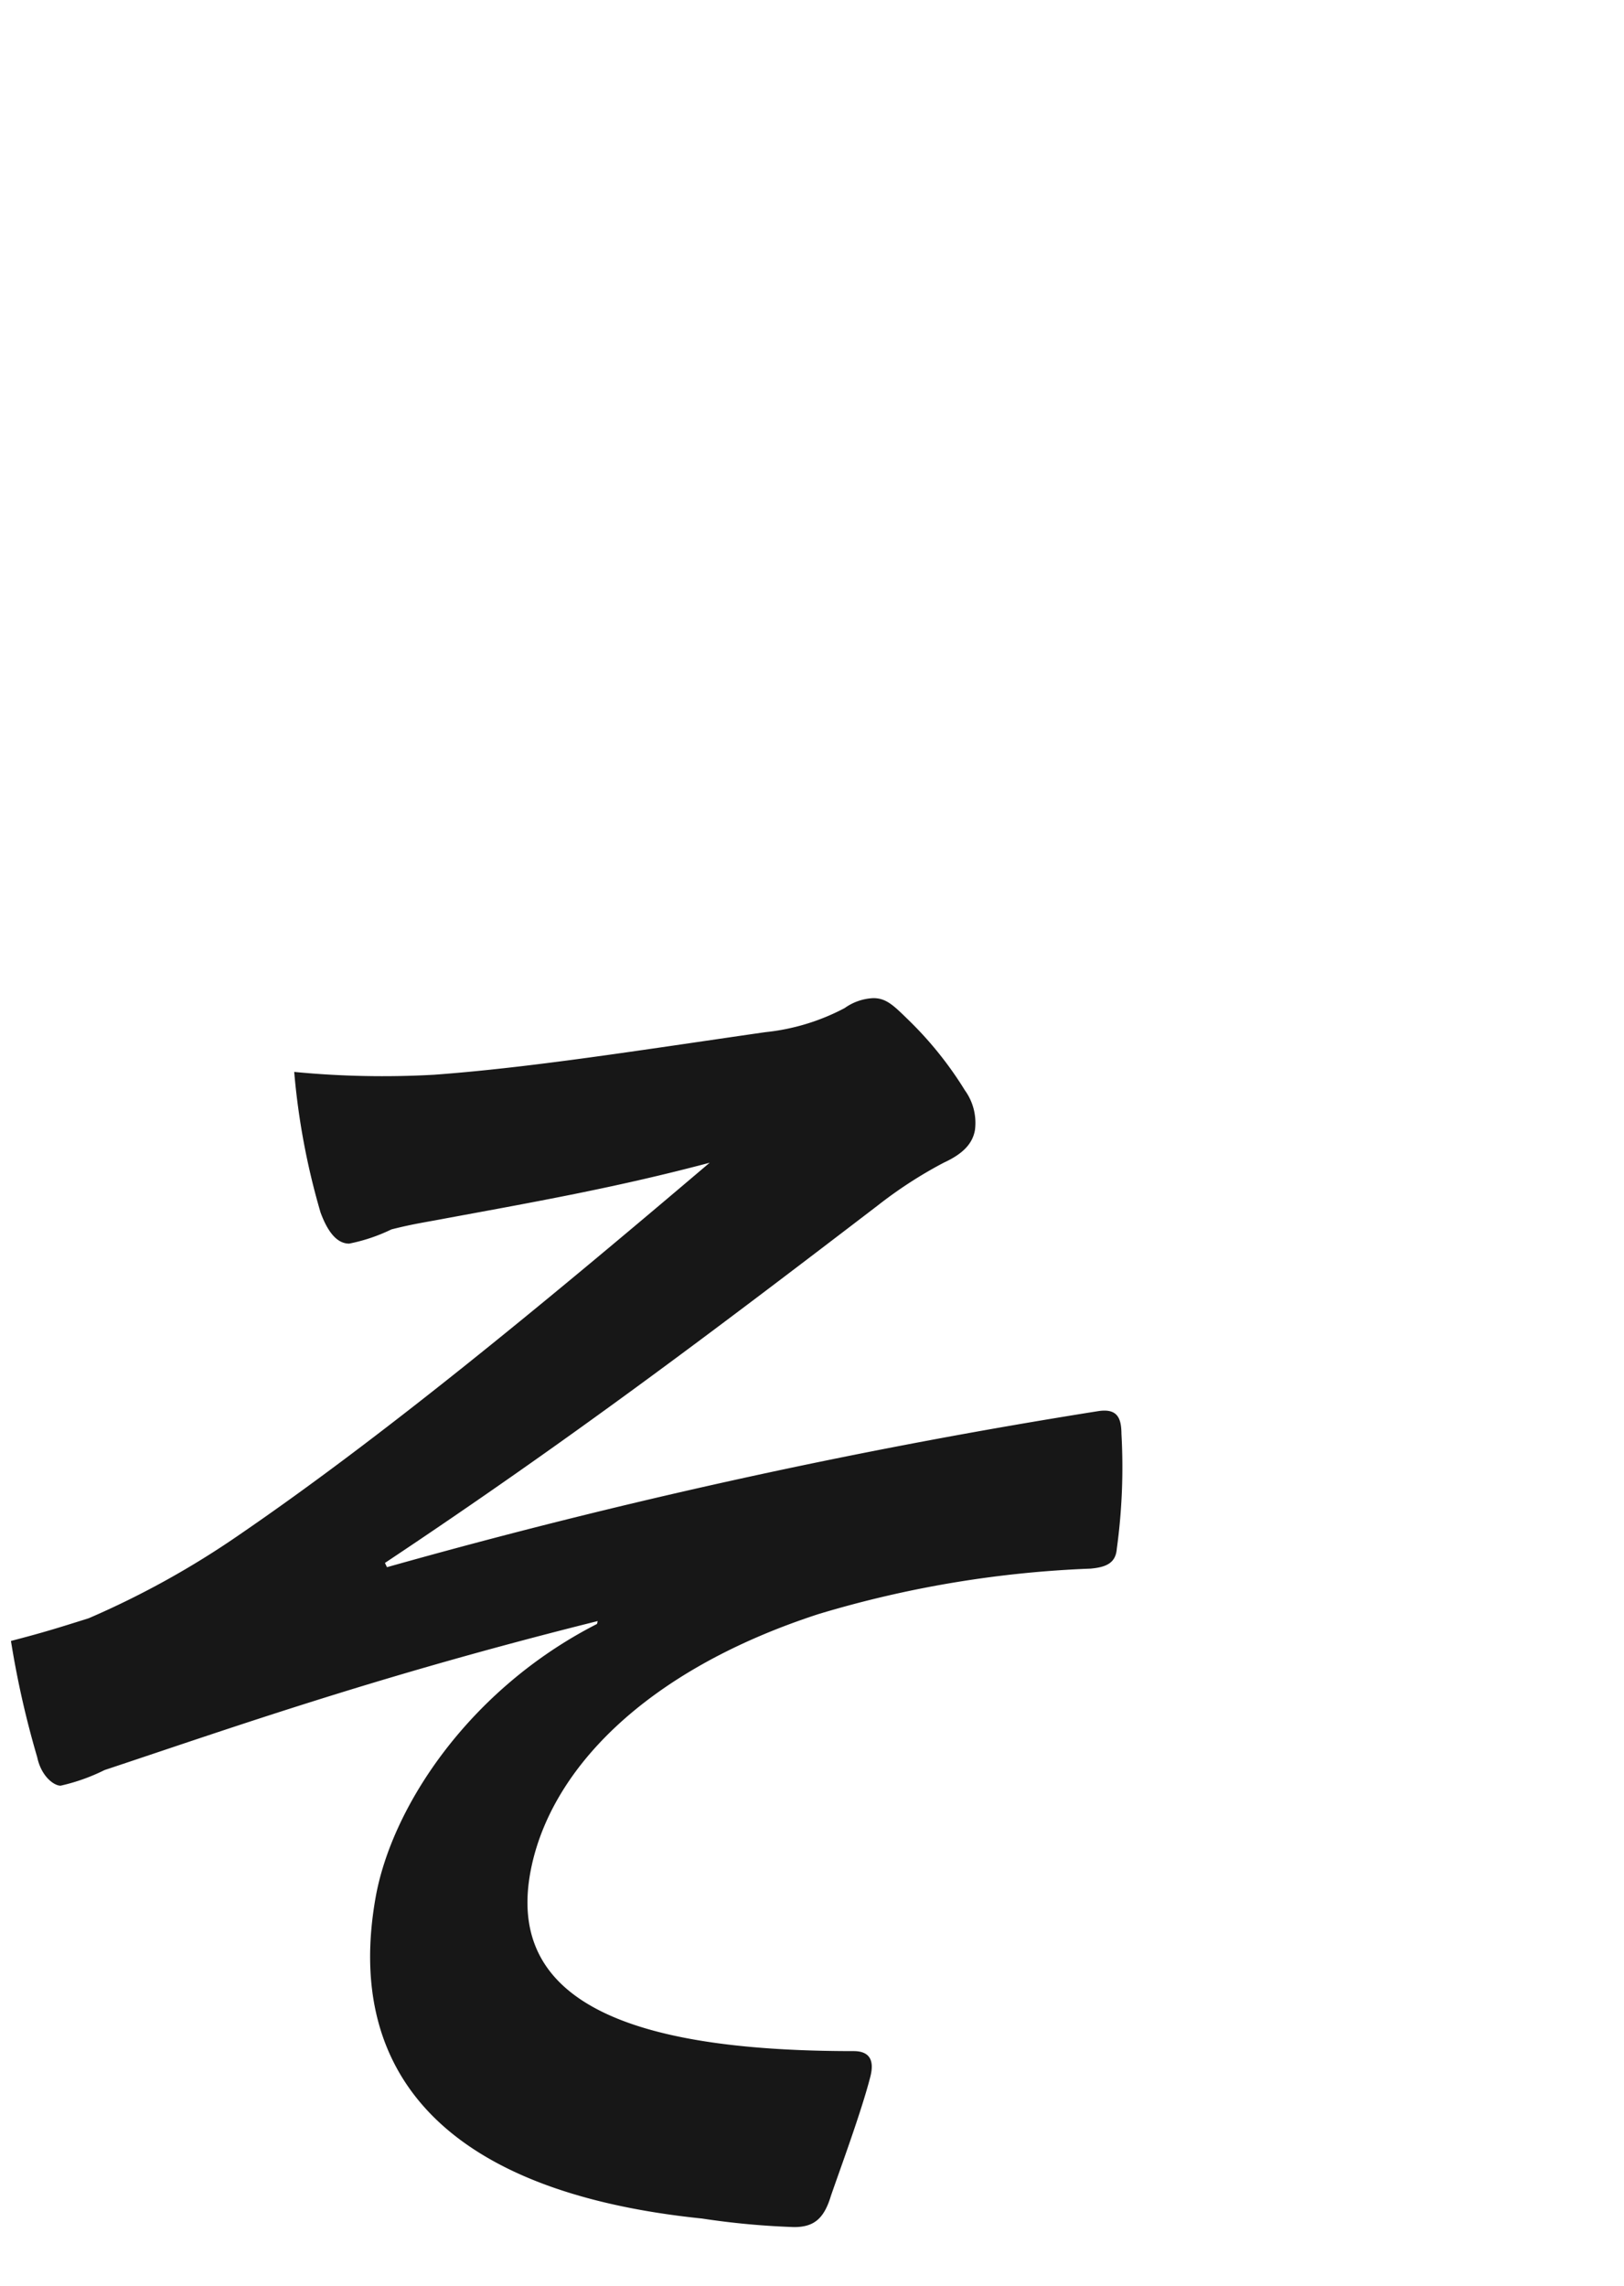 <svg xmlns="http://www.w3.org/2000/svg" xmlns:xlink="http://www.w3.org/1999/xlink" width="79.366" height="111.7" viewBox="0 0 79.366 111.7"><defs><clipPath id="a"><path d="M0,0H79.366V111.7H0Z" transform="translate(-14532.394 -14081)" fill="#fff"/></clipPath></defs><g transform="translate(14532.394 14081)" clip-path="url(#a)"><path d="M2379.848-3867.848c-10.811,2.7-17.838,5.2-24.1,7.281a9.432,9.432,0,0,1-2.146.763c-.347,0-.955-.484-1.143-1.386a45.565,45.565,0,0,1-1.285-5.687c1.6-.416,2.259-.624,3.8-1.109a42.654,42.654,0,0,0,7.379-4.092c6.783-4.646,14.4-10.887,22.968-18.169-4.438,1.179-8.3,1.872-12.822,2.705-1.077.207-1.643.277-2.732.554a8.519,8.519,0,0,1-2.064.694c-.624,0-1.069-.625-1.4-1.525a35,35,0,0,1-1.286-6.866,44.9,44.9,0,0,0,6.841.138c4.708-.346,9.916-1.178,16.178-2.08a10.593,10.593,0,0,0,3.884-1.179,2.592,2.592,0,0,1,1.4-.484c.624,0,.979.346,1.689,1.04a17.828,17.828,0,0,1,2.786,3.466,2.711,2.711,0,0,1,.49,1.943c-.122.693-.624,1.178-1.53,1.595a21.241,21.241,0,0,0-3.21,2.08c-8.338,6.38-15.137,11.512-24.094,17.477l.1.208a302.9,302.9,0,0,1,34.772-7.629c.926-.138,1.117.347,1.122,1.11a29.325,29.325,0,0,1-.227,5.618c-.054.694-.507.9-1.281.971a53.056,53.056,0,0,0-13.291,2.219c-8.534,2.774-13.216,7.7-14.1,12.691-1.174,6.657,5.753,8.669,15.808,8.669.693,0,1.049.347.82,1.248-.444,1.734-1.5,4.577-1.928,5.826-.335,1.109-.823,1.525-1.794,1.525a38.187,38.187,0,0,1-4.5-.417c-12.805-1.318-17.44-7.281-15.96-15.673.783-4.439,4.572-10.194,10.822-13.384Z" transform="translate(-16883.033 -10133.931)" fill="#171717"/></g></svg>